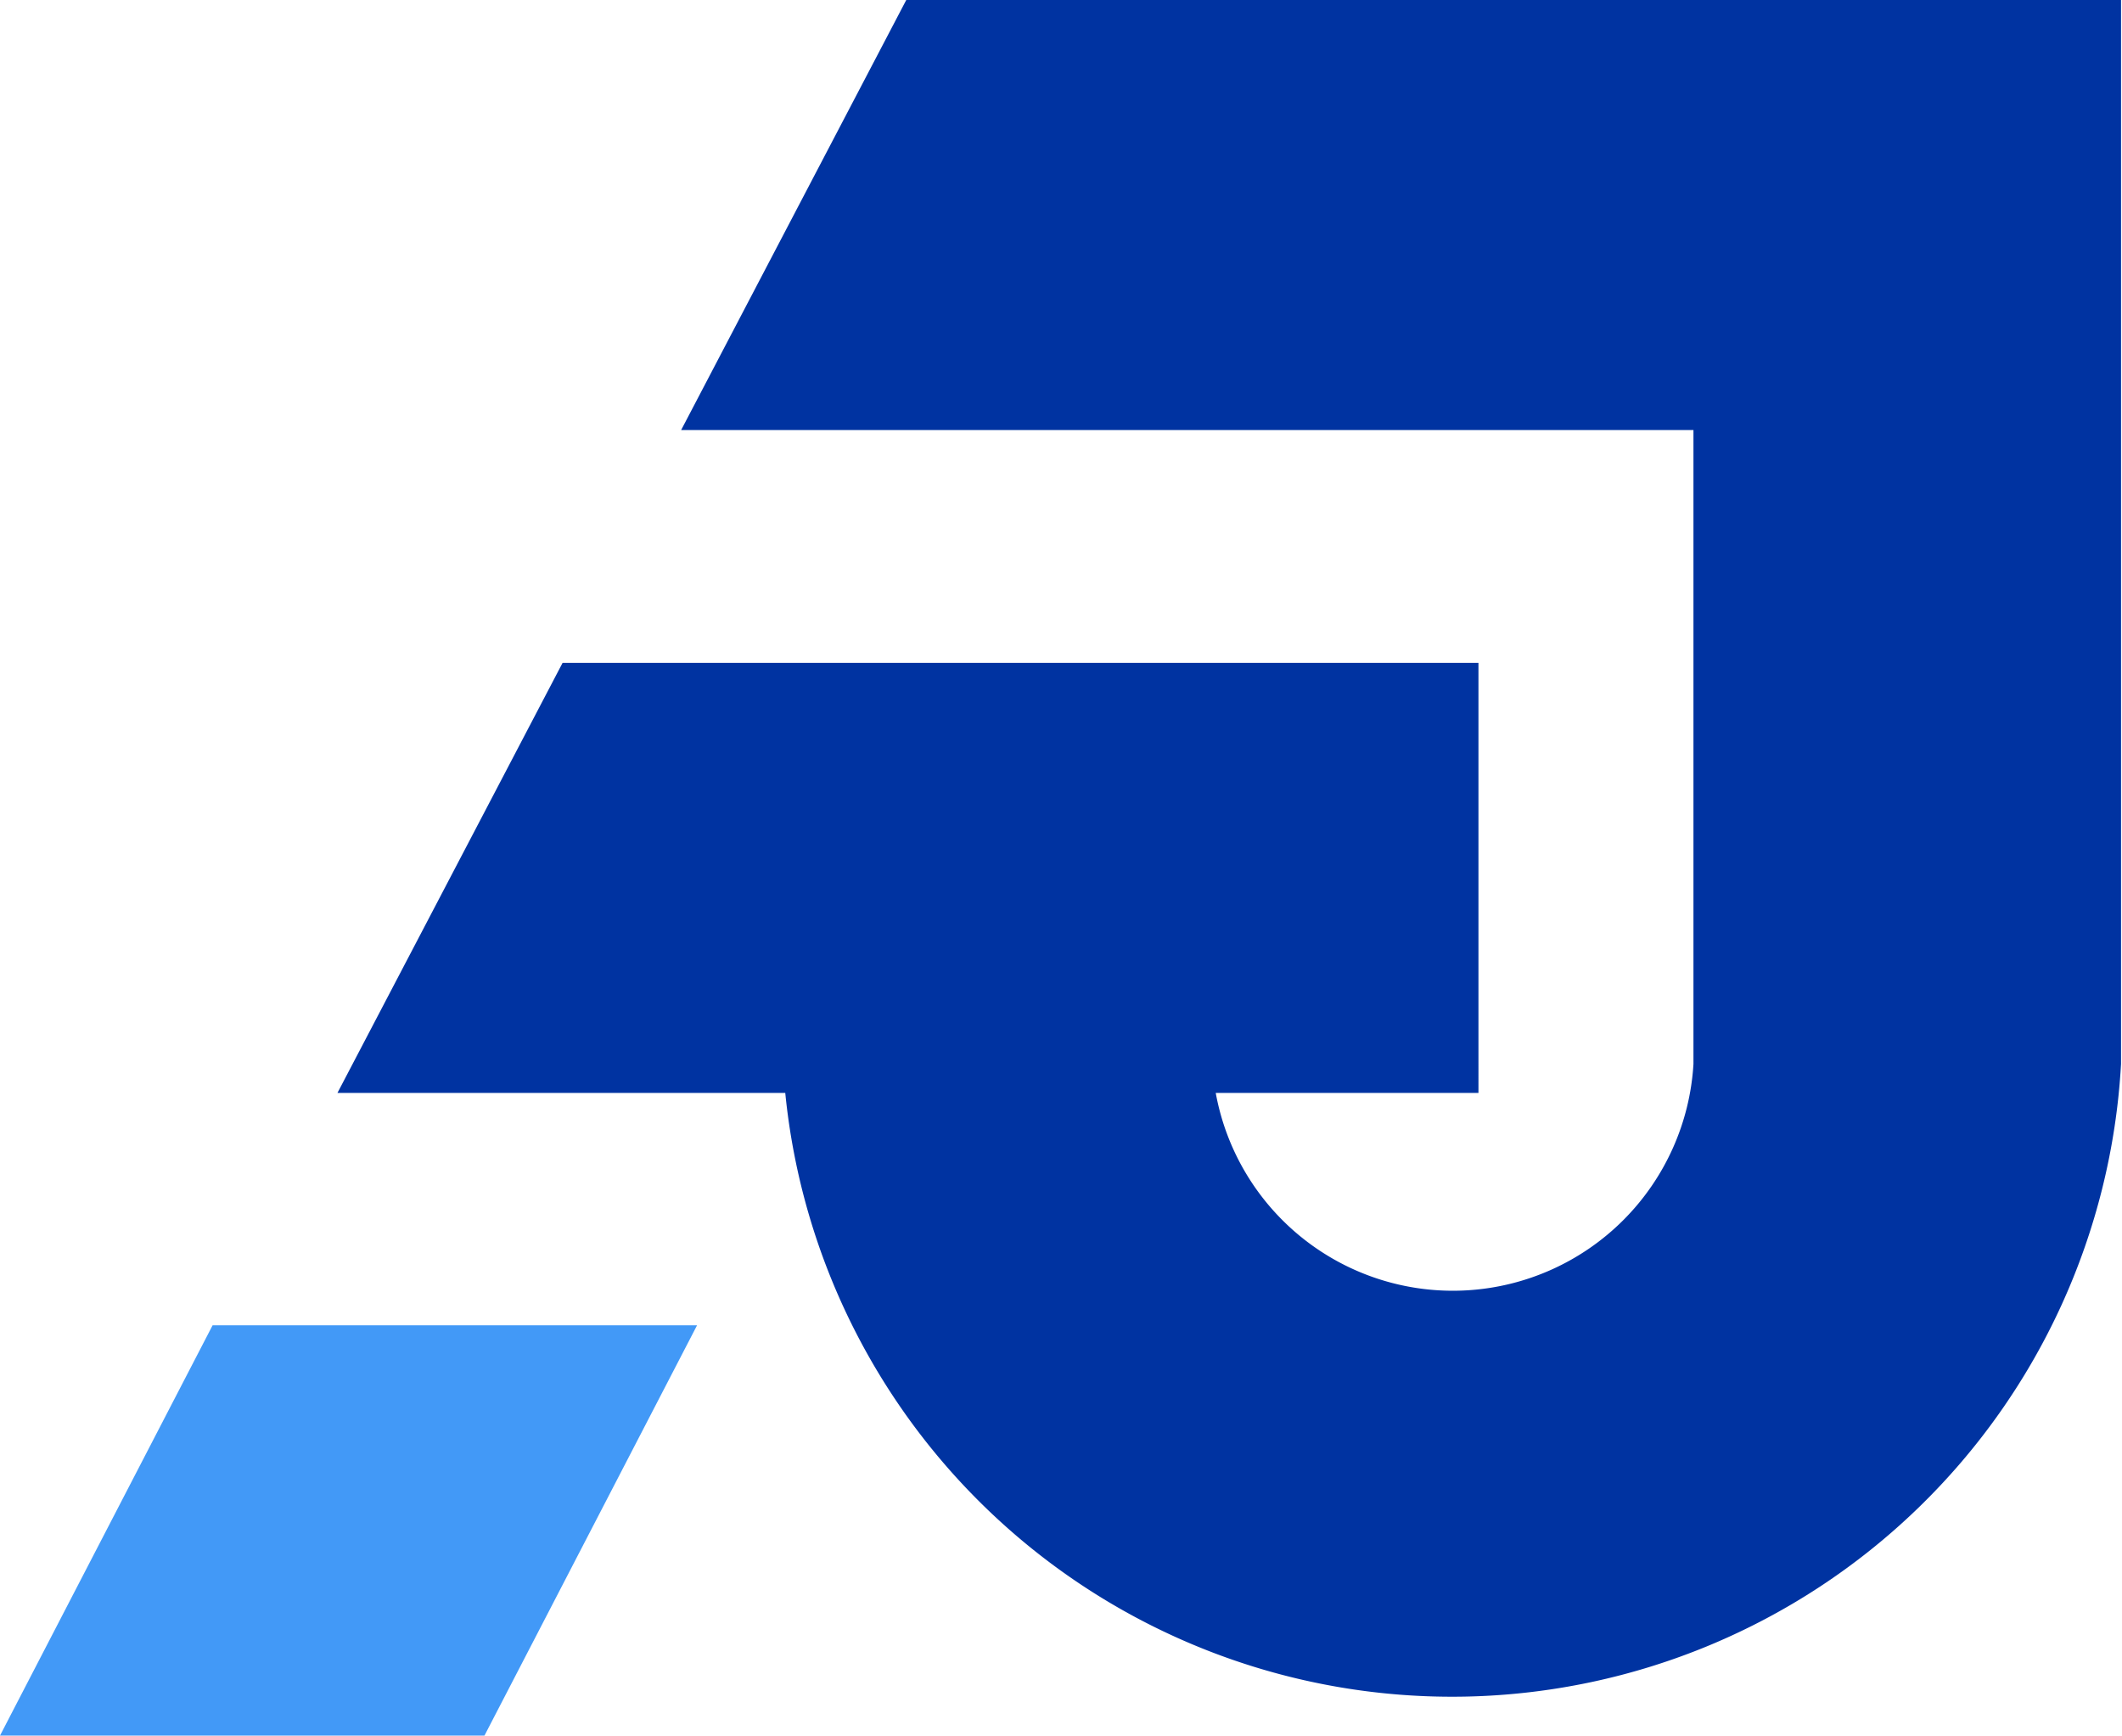 <svg xmlns="http://www.w3.org/2000/svg" version="1.1" xmlns:xlink="http://www.w3.org/1999/xlink" xmlns:svgjs="http://svgjs.dev/svgjs" width="44.02" height="36"><svg xmlns="http://www.w3.org/2000/svg" viewBox="0 0 44.02 36"><defs><style>.cls-1{fill:#0033a1;}.cls-2{fill:#4299f7;}</style></defs><g id="SvgjsG1018" data-name="Слой 2"><g id="SvgjsG1017" data-name="Слой 1"><path class="cls-1" d="M18.8,0,14.13,8.92h21V22.07a5,5,0,0,1-9.91.6h5.45V13.75h-19L7,22.67h9.29A13.9,13.9,0,0,0,44,22.07V0Z"></path><polygon class="cls-2" points="4.41 27.49 0 36 10.05 36 14.46 27.49 4.41 27.49"></polygon></g></g></svg><style>@media (prefers-color-scheme: light) { :root { filter: none; } }
@media (prefers-color-scheme: dark) { :root { filter: none; } }
</style></svg>
